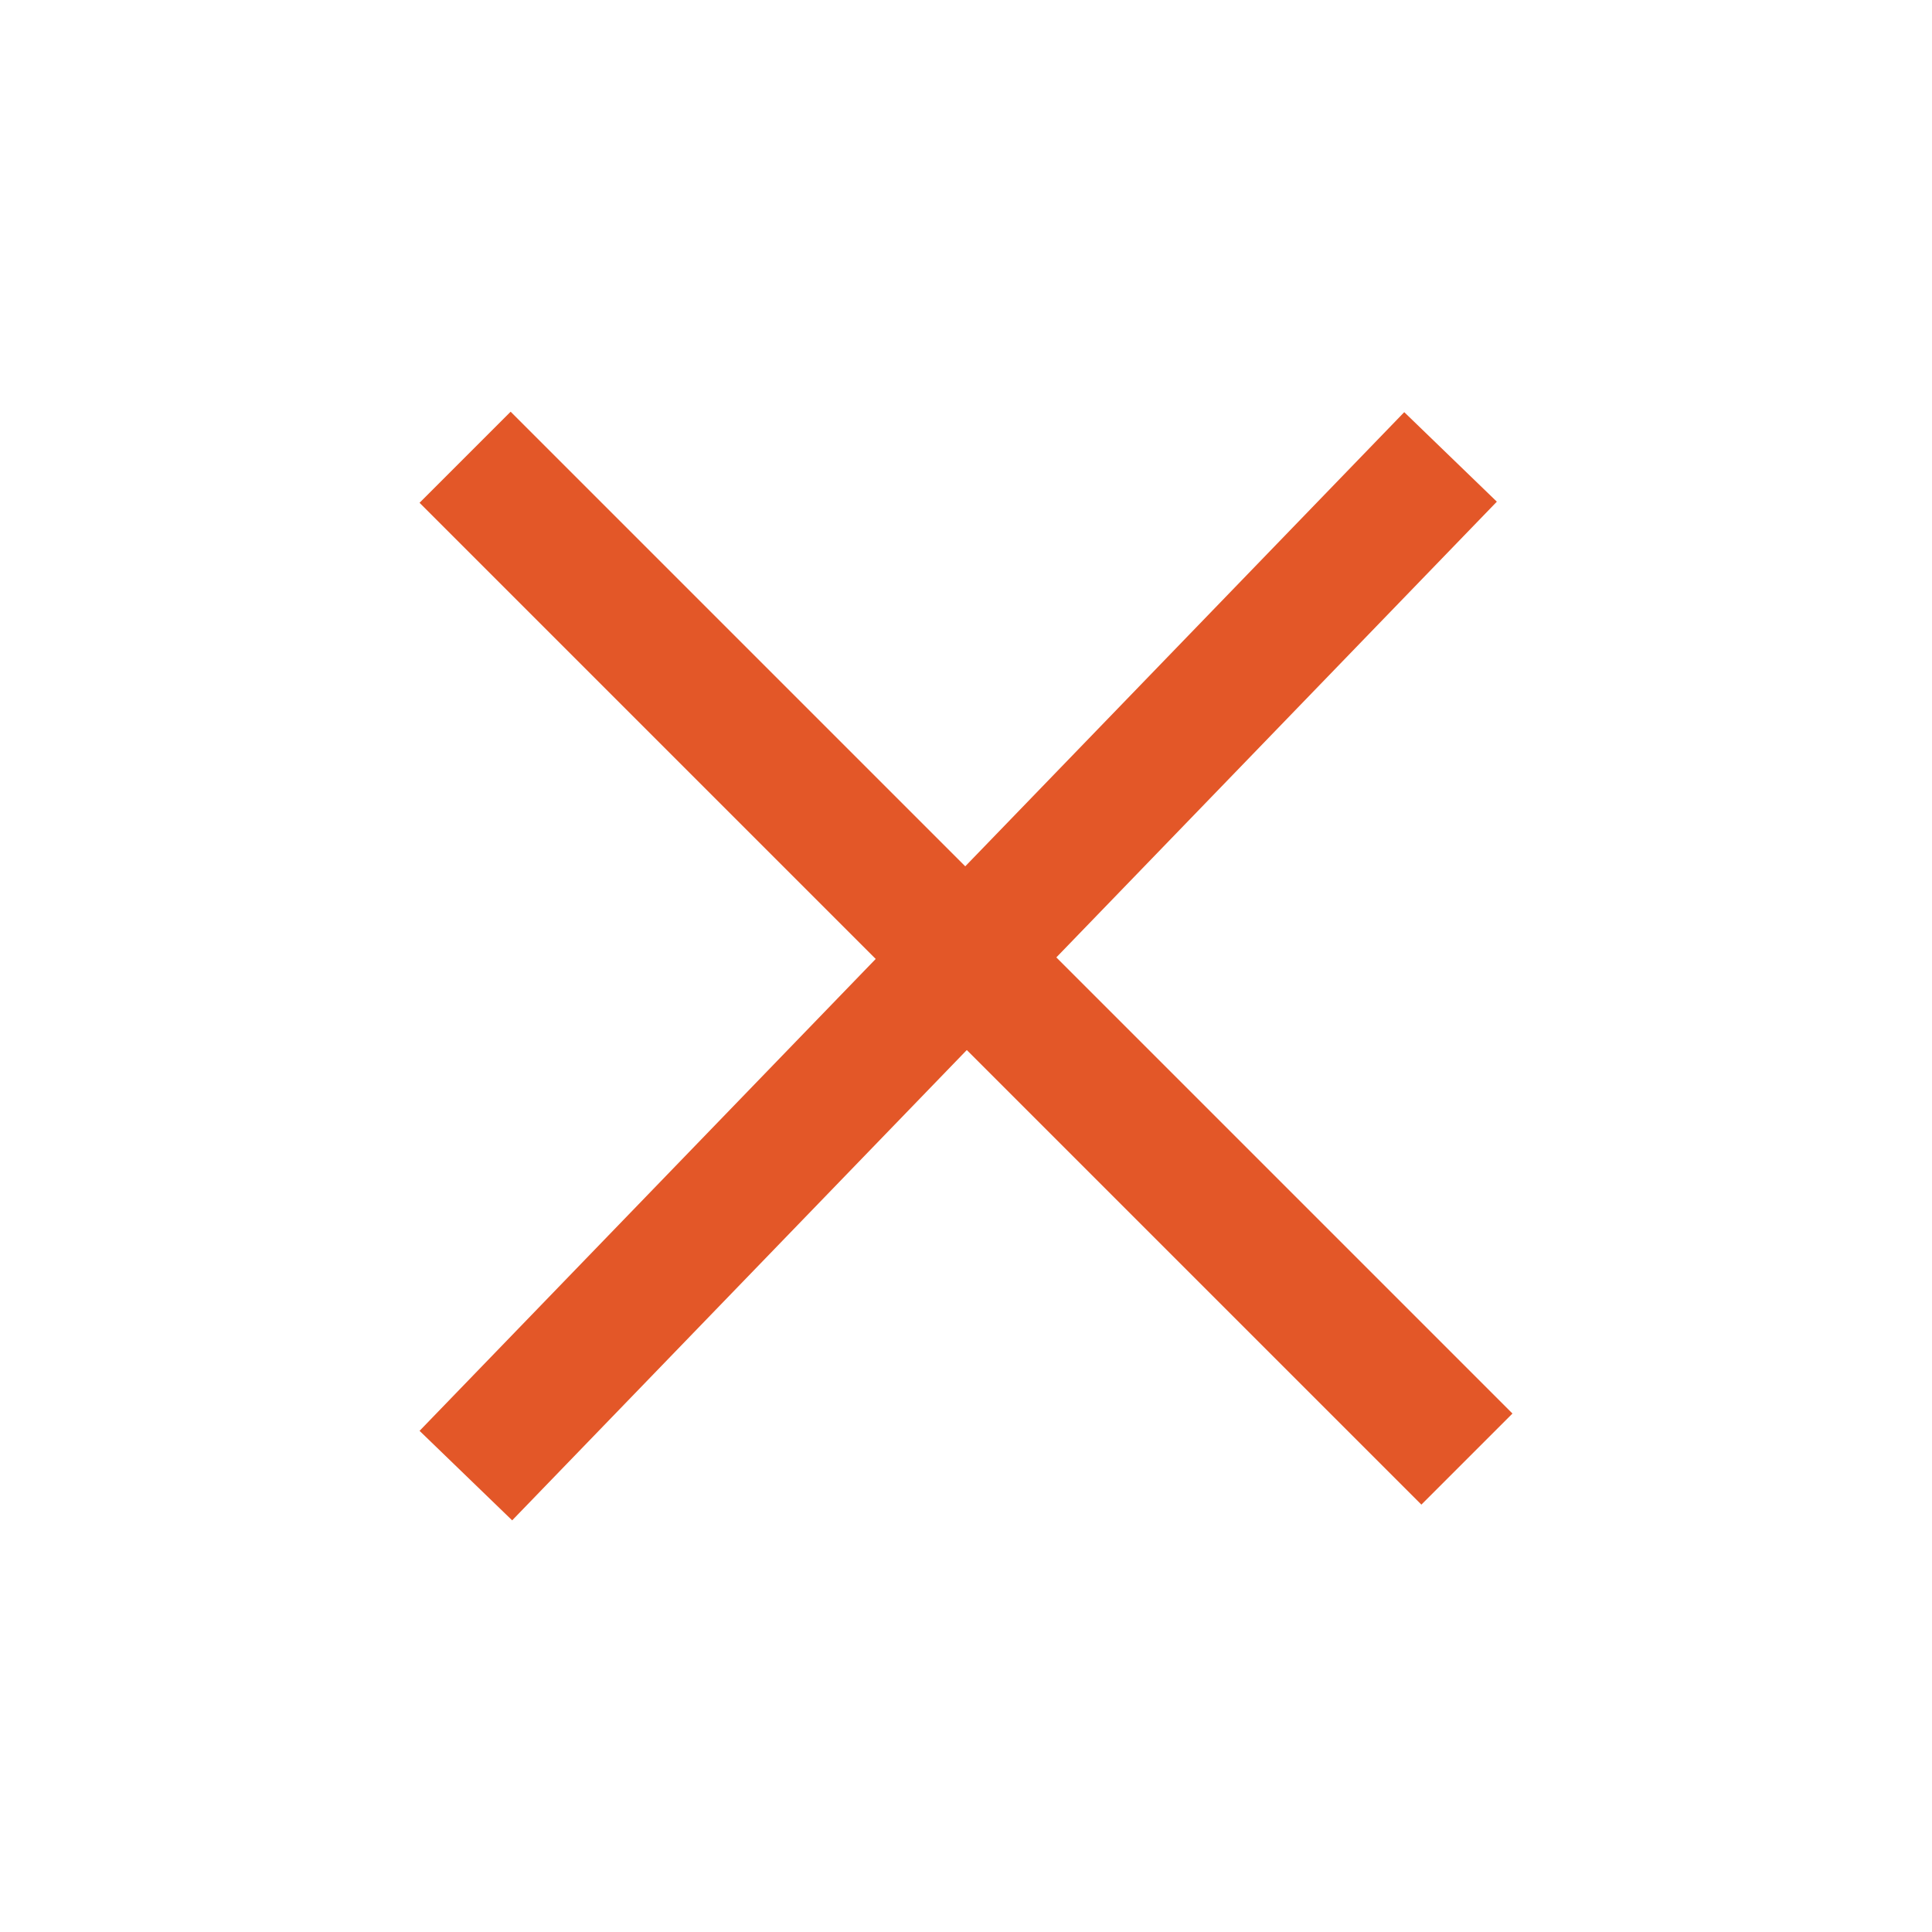 
<svg xmlns="http://www.w3.org/2000/svg" xmlns:xlink="http://www.w3.org/1999/xlink" width="30" height="30" viewBox="0 0 30 30">
  <defs>
    <clipPath id="clip-path">
      <rect id="Rectangle_7074" data-name="Rectangle 7074" width="30" height="30" fill="none" stroke="#707070" stroke-width="1"/>
    </clipPath>
    <clipPath id="clip-path-2">
      <rect id="Frame" width="44" height="44" fill="#e8e9ed" opacity="0"/>
    </clipPath>
  </defs>
  <g id="Mask_Group_73381" data-name="Mask Group 73381" clip-path="url(#clip-path)">
    <g id="Component_1144" data-name="Component 1144" transform="translate(-7 -7)">
      <g id="Mask_Group_15807" data-name="Mask Group 15807" clip-path="url(#clip-path-2)">
        <g id="Mask_Group_86" data-name="Mask Group 86" transform="translate(7 7)" clip-path="url(#clip-path)">
          <rect id="Rectangle_5675" data-name="Rectangle 5675" width="22" height="2" transform="matrix(0.695, -0.719, 0.719, 0.695, 6.515, 22.218)" fill="#e35728"/>
          <rect id="Rectangle_5676" data-name="Rectangle 5676" width="22" height="2" transform="translate(7.929 6.393) rotate(45)" fill="#e35728"/>
        </g>
      </g>
    </g>
  </g>
</svg>
